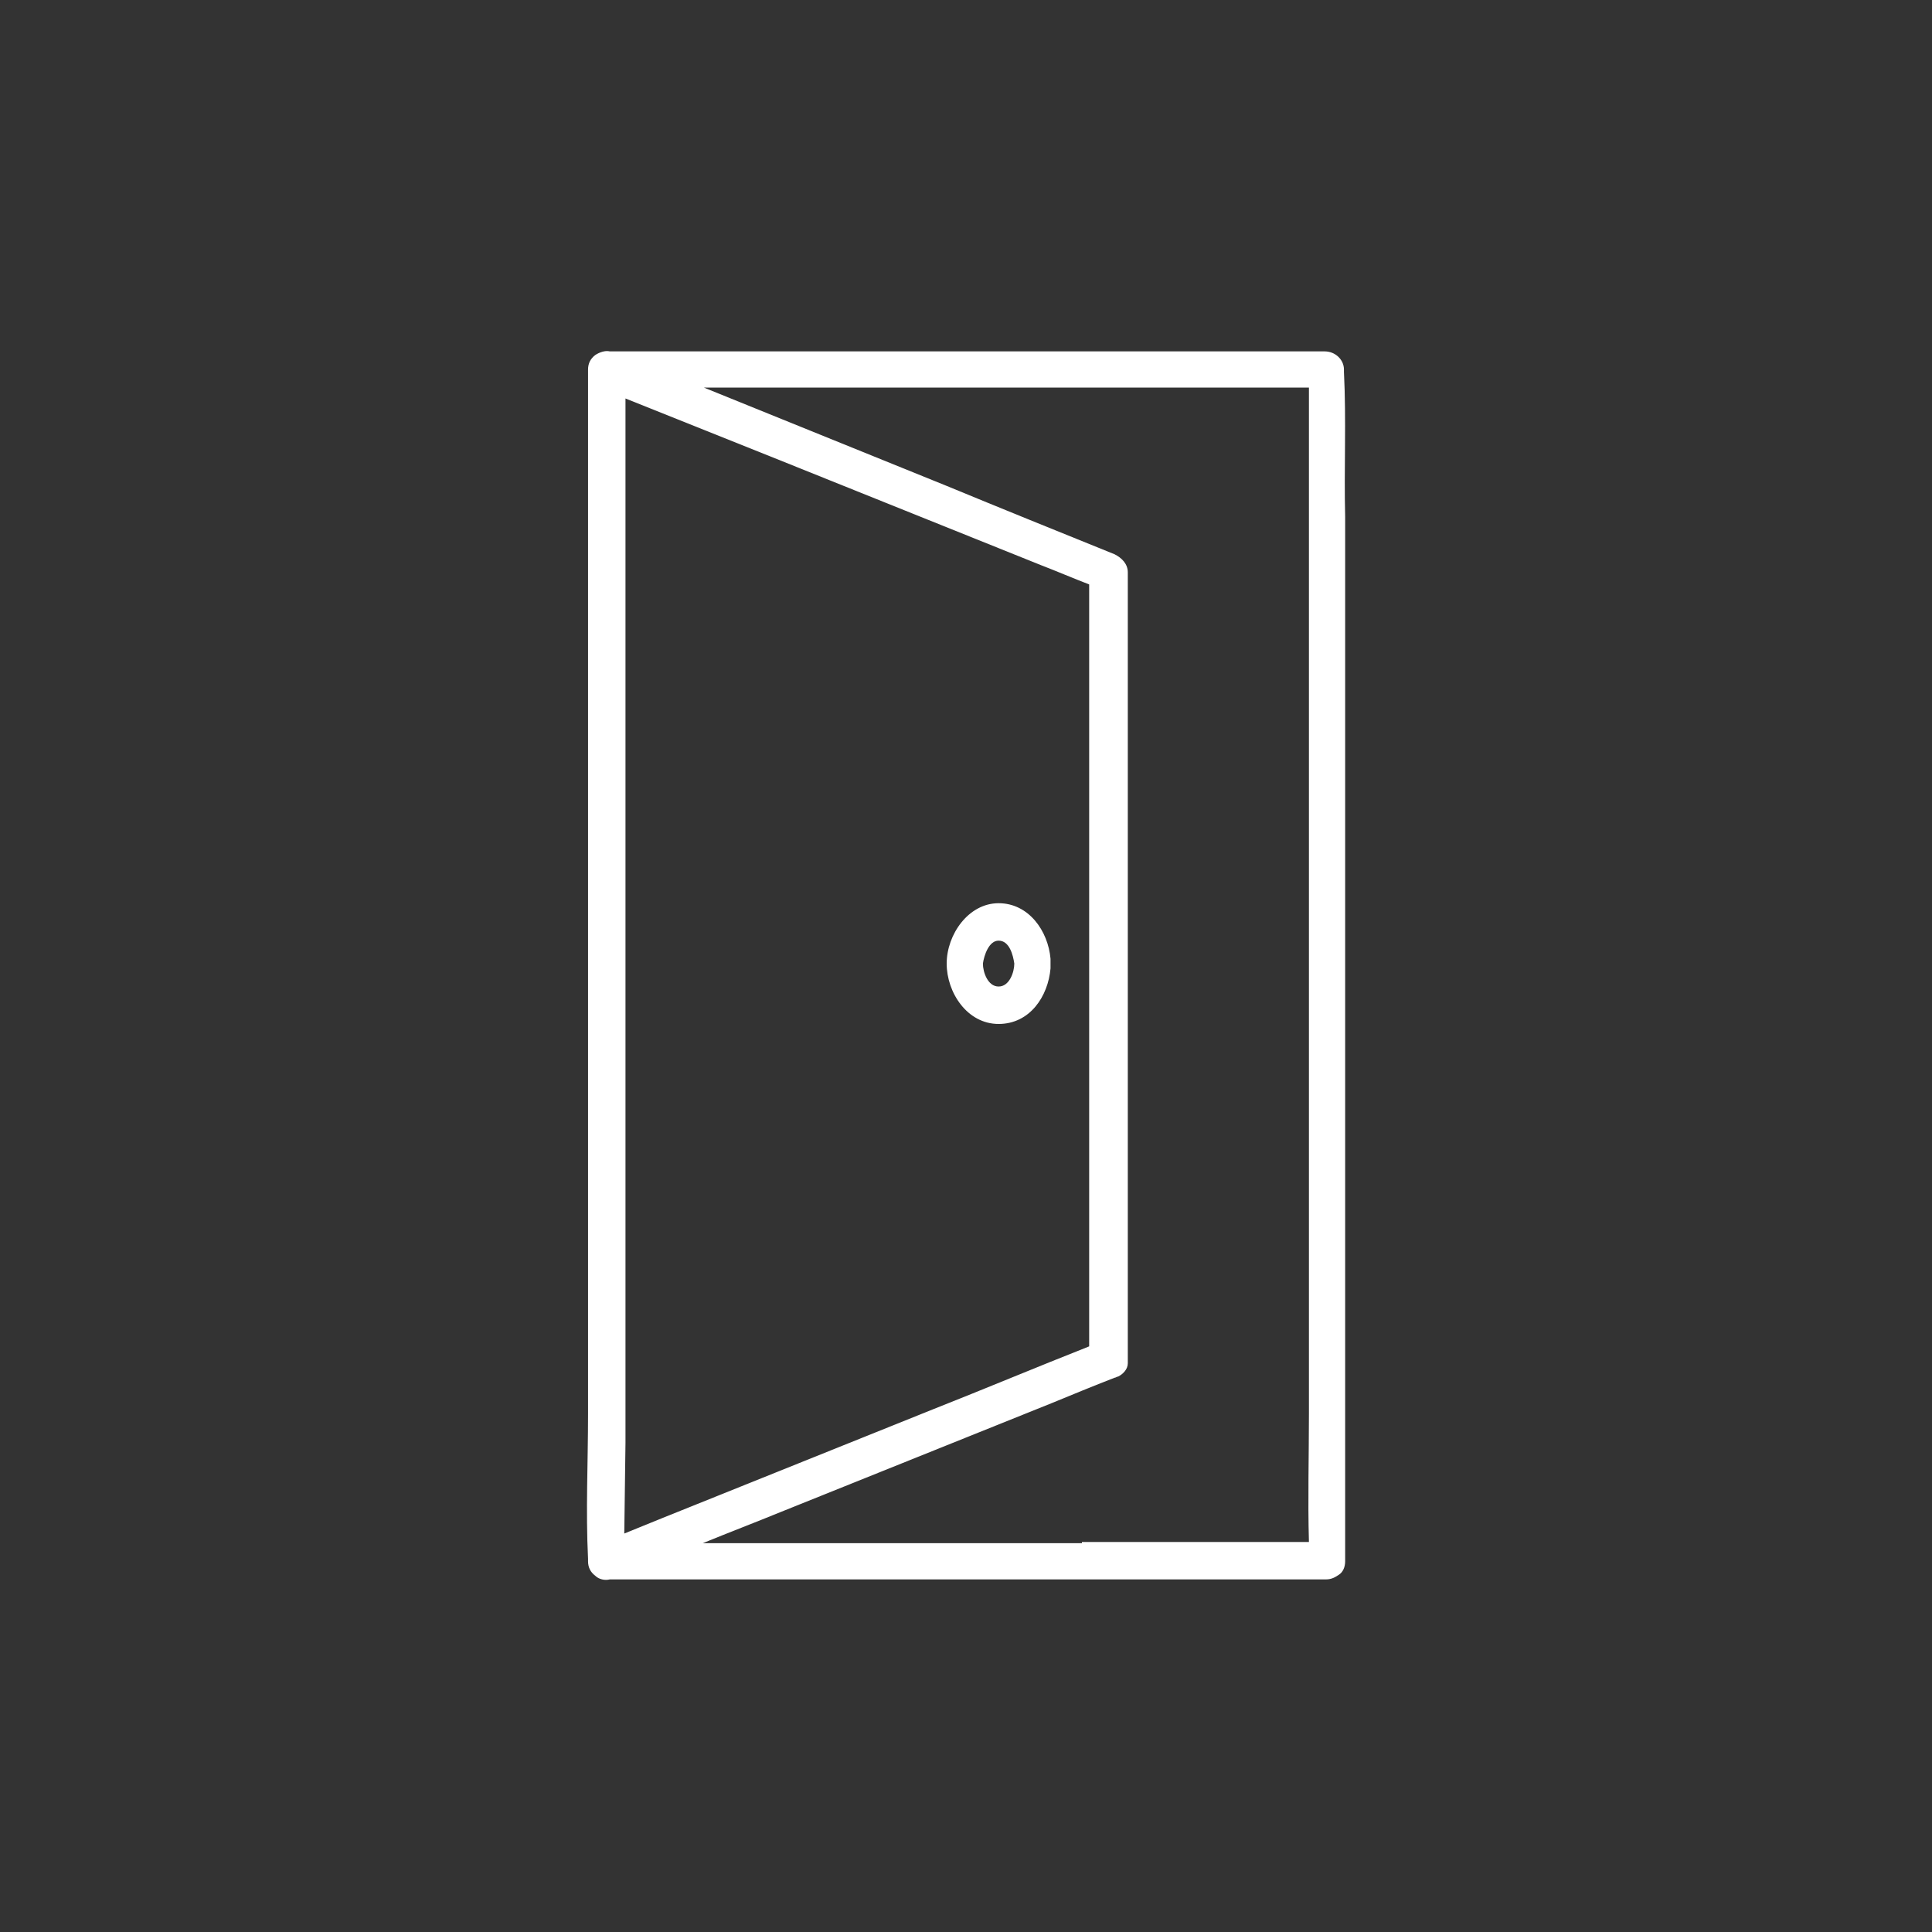 <?xml version="1.0" encoding="UTF-8"?>
<!-- Generator: Adobe Illustrator 28.3.0, SVG Export Plug-In . SVG Version: 6.00 Build 0)  -->
<svg xmlns="http://www.w3.org/2000/svg" xmlns:xlink="http://www.w3.org/1999/xlink" version="1.1" id="Calque_1" x="0px" y="0px" viewBox="0 0 160 160" style="enable-background:new 0 0 160 160;" xml:space="preserve">
<rect x="0" y="0" width="160" height="160" fill="#333333" stroke="none"/>
<style type="text/css">
	.st0{opacity:0;fill:#FFFFFF;}
	.st1{clip-path:url(#SVGID_00000178893962961378866940000008587324667528406167_);}
	.st2{fill:#FFFFFF;}
</style>
<rect class="st0" width="160" height="160"></rect>
<g>
	<defs>
		<rect id="SVGID_1_" x="48.5" y="29" width="63" height="102"></rect>
	</defs>
	<clipPath id="SVGID_00000065759265910123682510000014436953155895052443_">
		<use xlink:href="#SVGID_1_" style="overflow:visible;"></use>
	</clipPath>
	<g style="clip-path:url(#SVGID_00000065759265910123682510000014436953155895052443_);">
		<path class="st2" d="M51.8,119.5V34.7c0-0.6,0-1.2,0-1.7l0,0c4,1.6,8,3.2,12,4.8c7.5,3,14.9,6,22.4,9c1.3,0.5,2.7,1.1,4,1.6v63.1    c-4.3,1.7-8.6,3.5-12.9,5.2c-7.5,3-14.9,6-22.4,9l-3.2,1.3L51.8,119.5L51.8,119.5z M89.6,127.8H58.2c2.2-0.9,4.3-1.7,6.5-2.6    c7.5-3,14.9-6,22.4-9c1.7-0.7,3.4-1.4,5.2-2.1c0.1,0,0.2-0.1,0.3-0.1c0.4-0.2,0.8-0.6,0.8-1.1c0,0,0,0,0,0c0,0,0,0,0-0.1    c0-0.1,0-0.2,0-0.2V47.4c0-0.7-0.5-1.2-1.1-1.5c-4.7-1.9-9.4-3.8-14-5.7l-20-8.1h50.1v85c0,3.5-0.1,7.1,0,10.6H89.6z M111.3,30.8    c0,0,0-0.1,0-0.2c0-0.8-0.7-1.5-1.6-1.5H50.5c-0.4-0.1-0.9,0.1-1.2,0.3c-0.4,0.3-0.6,0.7-0.6,1.2v86.5c0,4-0.2,8,0,12    c0,0.1,0,0.1,0,0.2c0,0.5,0.2,0.9,0.6,1.2c0.3,0.3,0.8,0.4,1.2,0.3h59.3c0.5,0,0.8-0.2,1.1-0.4c0.3-0.2,0.5-0.6,0.5-1.1V42.8    C111.3,38.8,111.5,34.8,111.3,30.8C111.3,30.8,111.3,30.8,111.3,30.8z"></path>
		<path class="st2" d="M82.7,77.9c0.9,0,1.2,1.2,1.3,1.9c0,0.7-0.4,1.9-1.3,1.9c-0.9,0-1.3-1.2-1.3-1.9    C81.5,79.1,81.9,77.9,82.7,77.9z M82.7,84.8c2.6,0,4.1-2.3,4.3-4.6c0-0.1,0-0.2,0-0.4c0-0.1,0-0.2,0-0.4c-0.2-2.3-1.8-4.6-4.3-4.6    s-4.3,2.6-4.3,5S80.1,84.8,82.7,84.8L82.7,84.8z"></path>
	</g>
</g>
</svg>
